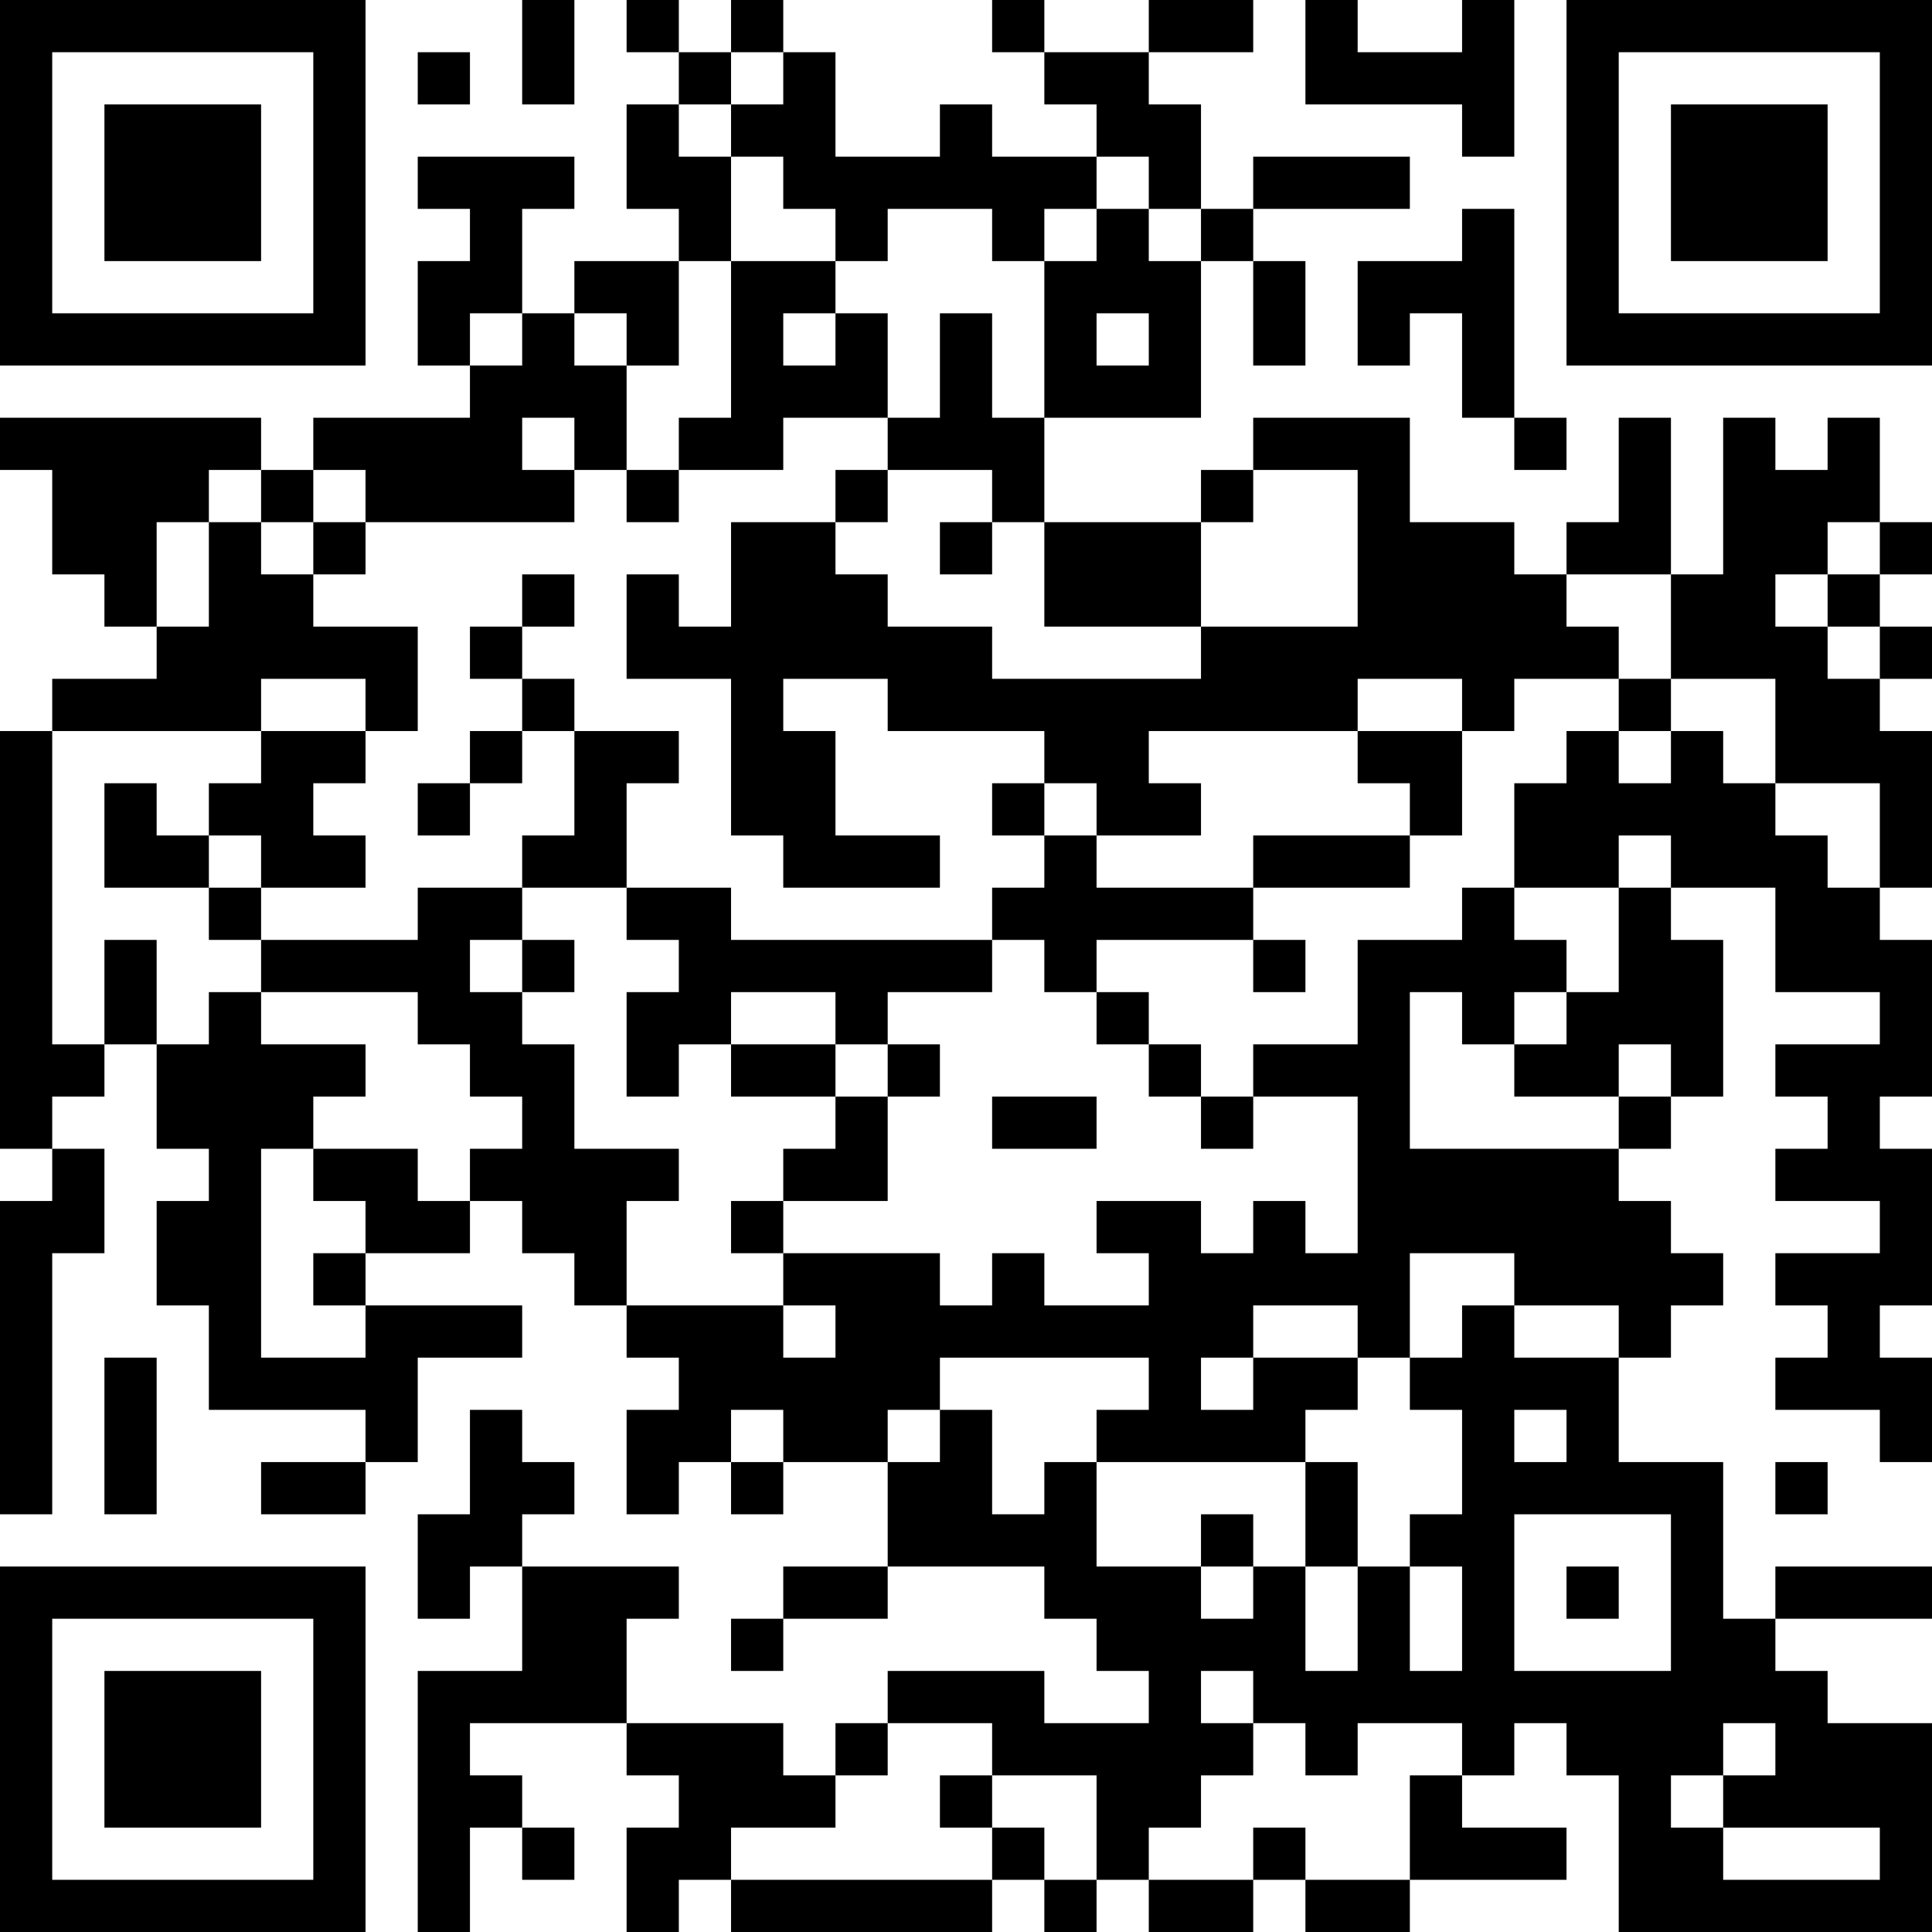<?xml version="1.0" encoding="UTF-8"?>
<svg xmlns="http://www.w3.org/2000/svg" version="1.1" width="400" height="400" viewBox="0 0 400 400"><rect x="0" y="0" width="400" height="400" fill="#ffffff"/><g transform="scale(10.811)"><g transform="translate(0,0)"><path fill-rule="evenodd" d="M10 0L10 2L11 2L11 0ZM12 0L12 1L13 1L13 2L12 2L12 4L13 4L13 5L11 5L11 6L10 6L10 4L11 4L11 3L8 3L8 4L9 4L9 5L8 5L8 7L9 7L9 8L6 8L6 9L5 9L5 8L0 8L0 9L1 9L1 11L2 11L2 12L3 12L3 13L1 13L1 14L0 14L0 22L1 22L1 23L0 23L0 29L1 29L1 24L2 24L2 22L1 22L1 21L2 21L2 20L3 20L3 22L4 22L4 23L3 23L3 25L4 25L4 27L7 27L7 28L5 28L5 29L7 29L7 28L8 28L8 26L10 26L10 25L7 25L7 24L9 24L9 23L10 23L10 24L11 24L11 25L12 25L12 26L13 26L13 27L12 27L12 29L13 29L13 28L14 28L14 29L15 29L15 28L17 28L17 30L15 30L15 31L14 31L14 32L15 32L15 31L17 31L17 30L20 30L20 31L21 31L21 32L22 32L22 33L20 33L20 32L17 32L17 33L16 33L16 34L15 34L15 33L12 33L12 31L13 31L13 30L10 30L10 29L11 29L11 28L10 28L10 27L9 27L9 29L8 29L8 31L9 31L9 30L10 30L10 32L8 32L8 37L9 37L9 35L10 35L10 36L11 36L11 35L10 35L10 34L9 34L9 33L12 33L12 34L13 34L13 35L12 35L12 37L13 37L13 36L14 36L14 37L19 37L19 36L20 36L20 37L21 37L21 36L22 36L22 37L24 37L24 36L25 36L25 37L27 37L27 36L30 36L30 35L28 35L28 34L29 34L29 33L30 33L30 34L31 34L31 37L37 37L37 33L35 33L35 32L34 32L34 31L37 31L37 30L34 30L34 31L33 31L33 28L31 28L31 26L32 26L32 25L33 25L33 24L32 24L32 23L31 23L31 22L32 22L32 21L33 21L33 18L32 18L32 17L34 17L34 19L36 19L36 20L34 20L34 21L35 21L35 22L34 22L34 23L36 23L36 24L34 24L34 25L35 25L35 26L34 26L34 27L36 27L36 28L37 28L37 26L36 26L36 25L37 25L37 22L36 22L36 21L37 21L37 18L36 18L36 17L37 17L37 14L36 14L36 13L37 13L37 12L36 12L36 11L37 11L37 10L36 10L36 8L35 8L35 9L34 9L34 8L33 8L33 11L32 11L32 8L31 8L31 10L30 10L30 11L29 11L29 10L27 10L27 8L24 8L24 9L23 9L23 10L20 10L20 8L23 8L23 5L24 5L24 7L25 7L25 5L24 5L24 4L27 4L27 3L24 3L24 4L23 4L23 2L22 2L22 1L24 1L24 0L22 0L22 1L20 1L20 0L19 0L19 1L20 1L20 2L21 2L21 3L19 3L19 2L18 2L18 3L16 3L16 1L15 1L15 0L14 0L14 1L13 1L13 0ZM25 0L25 2L28 2L28 3L29 3L29 0L28 0L28 1L26 1L26 0ZM8 1L8 2L9 2L9 1ZM14 1L14 2L13 2L13 3L14 3L14 5L13 5L13 7L12 7L12 6L11 6L11 7L12 7L12 9L11 9L11 8L10 8L10 9L11 9L11 10L7 10L7 9L6 9L6 10L5 10L5 9L4 9L4 10L3 10L3 12L4 12L4 10L5 10L5 11L6 11L6 12L8 12L8 14L7 14L7 13L5 13L5 14L1 14L1 20L2 20L2 18L3 18L3 20L4 20L4 19L5 19L5 20L7 20L7 21L6 21L6 22L5 22L5 26L7 26L7 25L6 25L6 24L7 24L7 23L6 23L6 22L8 22L8 23L9 23L9 22L10 22L10 21L9 21L9 20L8 20L8 19L5 19L5 18L8 18L8 17L10 17L10 18L9 18L9 19L10 19L10 20L11 20L11 22L13 22L13 23L12 23L12 25L15 25L15 26L16 26L16 25L15 25L15 24L18 24L18 25L19 25L19 24L20 24L20 25L22 25L22 24L21 24L21 23L23 23L23 24L24 24L24 23L25 23L25 24L26 24L26 21L24 21L24 20L26 20L26 18L28 18L28 17L29 17L29 18L30 18L30 19L29 19L29 20L28 20L28 19L27 19L27 22L31 22L31 21L32 21L32 20L31 20L31 21L29 21L29 20L30 20L30 19L31 19L31 17L32 17L32 16L31 16L31 17L29 17L29 15L30 15L30 14L31 14L31 15L32 15L32 14L33 14L33 15L34 15L34 16L35 16L35 17L36 17L36 15L34 15L34 13L32 13L32 11L30 11L30 12L31 12L31 13L29 13L29 14L28 14L28 13L26 13L26 14L22 14L22 15L23 15L23 16L21 16L21 15L20 15L20 14L17 14L17 13L15 13L15 14L16 14L16 16L18 16L18 17L15 17L15 16L14 16L14 13L12 13L12 11L13 11L13 12L14 12L14 10L16 10L16 11L17 11L17 12L19 12L19 13L23 13L23 12L26 12L26 9L24 9L24 10L23 10L23 12L20 12L20 10L19 10L19 9L17 9L17 8L18 8L18 6L19 6L19 8L20 8L20 5L21 5L21 4L22 4L22 5L23 5L23 4L22 4L22 3L21 3L21 4L20 4L20 5L19 5L19 4L17 4L17 5L16 5L16 4L15 4L15 3L14 3L14 2L15 2L15 1ZM28 4L28 5L26 5L26 7L27 7L27 6L28 6L28 8L29 8L29 9L30 9L30 8L29 8L29 4ZM14 5L14 8L13 8L13 9L12 9L12 10L13 10L13 9L15 9L15 8L17 8L17 6L16 6L16 5ZM9 6L9 7L10 7L10 6ZM15 6L15 7L16 7L16 6ZM21 6L21 7L22 7L22 6ZM16 9L16 10L17 10L17 9ZM6 10L6 11L7 11L7 10ZM18 10L18 11L19 11L19 10ZM35 10L35 11L34 11L34 12L35 12L35 13L36 13L36 12L35 12L35 11L36 11L36 10ZM10 11L10 12L9 12L9 13L10 13L10 14L9 14L9 15L8 15L8 16L9 16L9 15L10 15L10 14L11 14L11 16L10 16L10 17L12 17L12 18L13 18L13 19L12 19L12 21L13 21L13 20L14 20L14 21L16 21L16 22L15 22L15 23L14 23L14 24L15 24L15 23L17 23L17 21L18 21L18 20L17 20L17 19L19 19L19 18L20 18L20 19L21 19L21 20L22 20L22 21L23 21L23 22L24 22L24 21L23 21L23 20L22 20L22 19L21 19L21 18L24 18L24 19L25 19L25 18L24 18L24 17L27 17L27 16L28 16L28 14L26 14L26 15L27 15L27 16L24 16L24 17L21 17L21 16L20 16L20 15L19 15L19 16L20 16L20 17L19 17L19 18L14 18L14 17L12 17L12 15L13 15L13 14L11 14L11 13L10 13L10 12L11 12L11 11ZM31 13L31 14L32 14L32 13ZM5 14L5 15L4 15L4 16L3 16L3 15L2 15L2 17L4 17L4 18L5 18L5 17L7 17L7 16L6 16L6 15L7 15L7 14ZM4 16L4 17L5 17L5 16ZM10 18L10 19L11 19L11 18ZM14 19L14 20L16 20L16 21L17 21L17 20L16 20L16 19ZM19 21L19 22L21 22L21 21ZM27 24L27 26L26 26L26 25L24 25L24 26L23 26L23 27L24 27L24 26L26 26L26 27L25 27L25 28L21 28L21 27L22 27L22 26L18 26L18 27L17 27L17 28L18 28L18 27L19 27L19 29L20 29L20 28L21 28L21 30L23 30L23 31L24 31L24 30L25 30L25 32L26 32L26 30L27 30L27 32L28 32L28 30L27 30L27 29L28 29L28 27L27 27L27 26L28 26L28 25L29 25L29 26L31 26L31 25L29 25L29 24ZM2 26L2 29L3 29L3 26ZM14 27L14 28L15 28L15 27ZM29 27L29 28L30 28L30 27ZM25 28L25 30L26 30L26 28ZM34 28L34 29L35 29L35 28ZM23 29L23 30L24 30L24 29ZM29 29L29 32L32 32L32 29ZM30 30L30 31L31 31L31 30ZM23 32L23 33L24 33L24 34L23 34L23 35L22 35L22 36L24 36L24 35L25 35L25 36L27 36L27 34L28 34L28 33L26 33L26 34L25 34L25 33L24 33L24 32ZM17 33L17 34L16 34L16 35L14 35L14 36L19 36L19 35L20 35L20 36L21 36L21 34L19 34L19 33ZM33 33L33 34L32 34L32 35L33 35L33 36L36 36L36 35L33 35L33 34L34 34L34 33ZM18 34L18 35L19 35L19 34ZM0 0L0 7L7 7L7 0ZM1 1L1 6L6 6L6 1ZM2 2L2 5L5 5L5 2ZM30 0L30 7L37 7L37 0ZM31 1L31 6L36 6L36 1ZM32 2L32 5L35 5L35 2ZM0 30L0 37L7 37L7 30ZM1 31L1 36L6 36L6 31ZM2 32L2 35L5 35L5 32Z" fill="#000000"/></g></g></svg>
